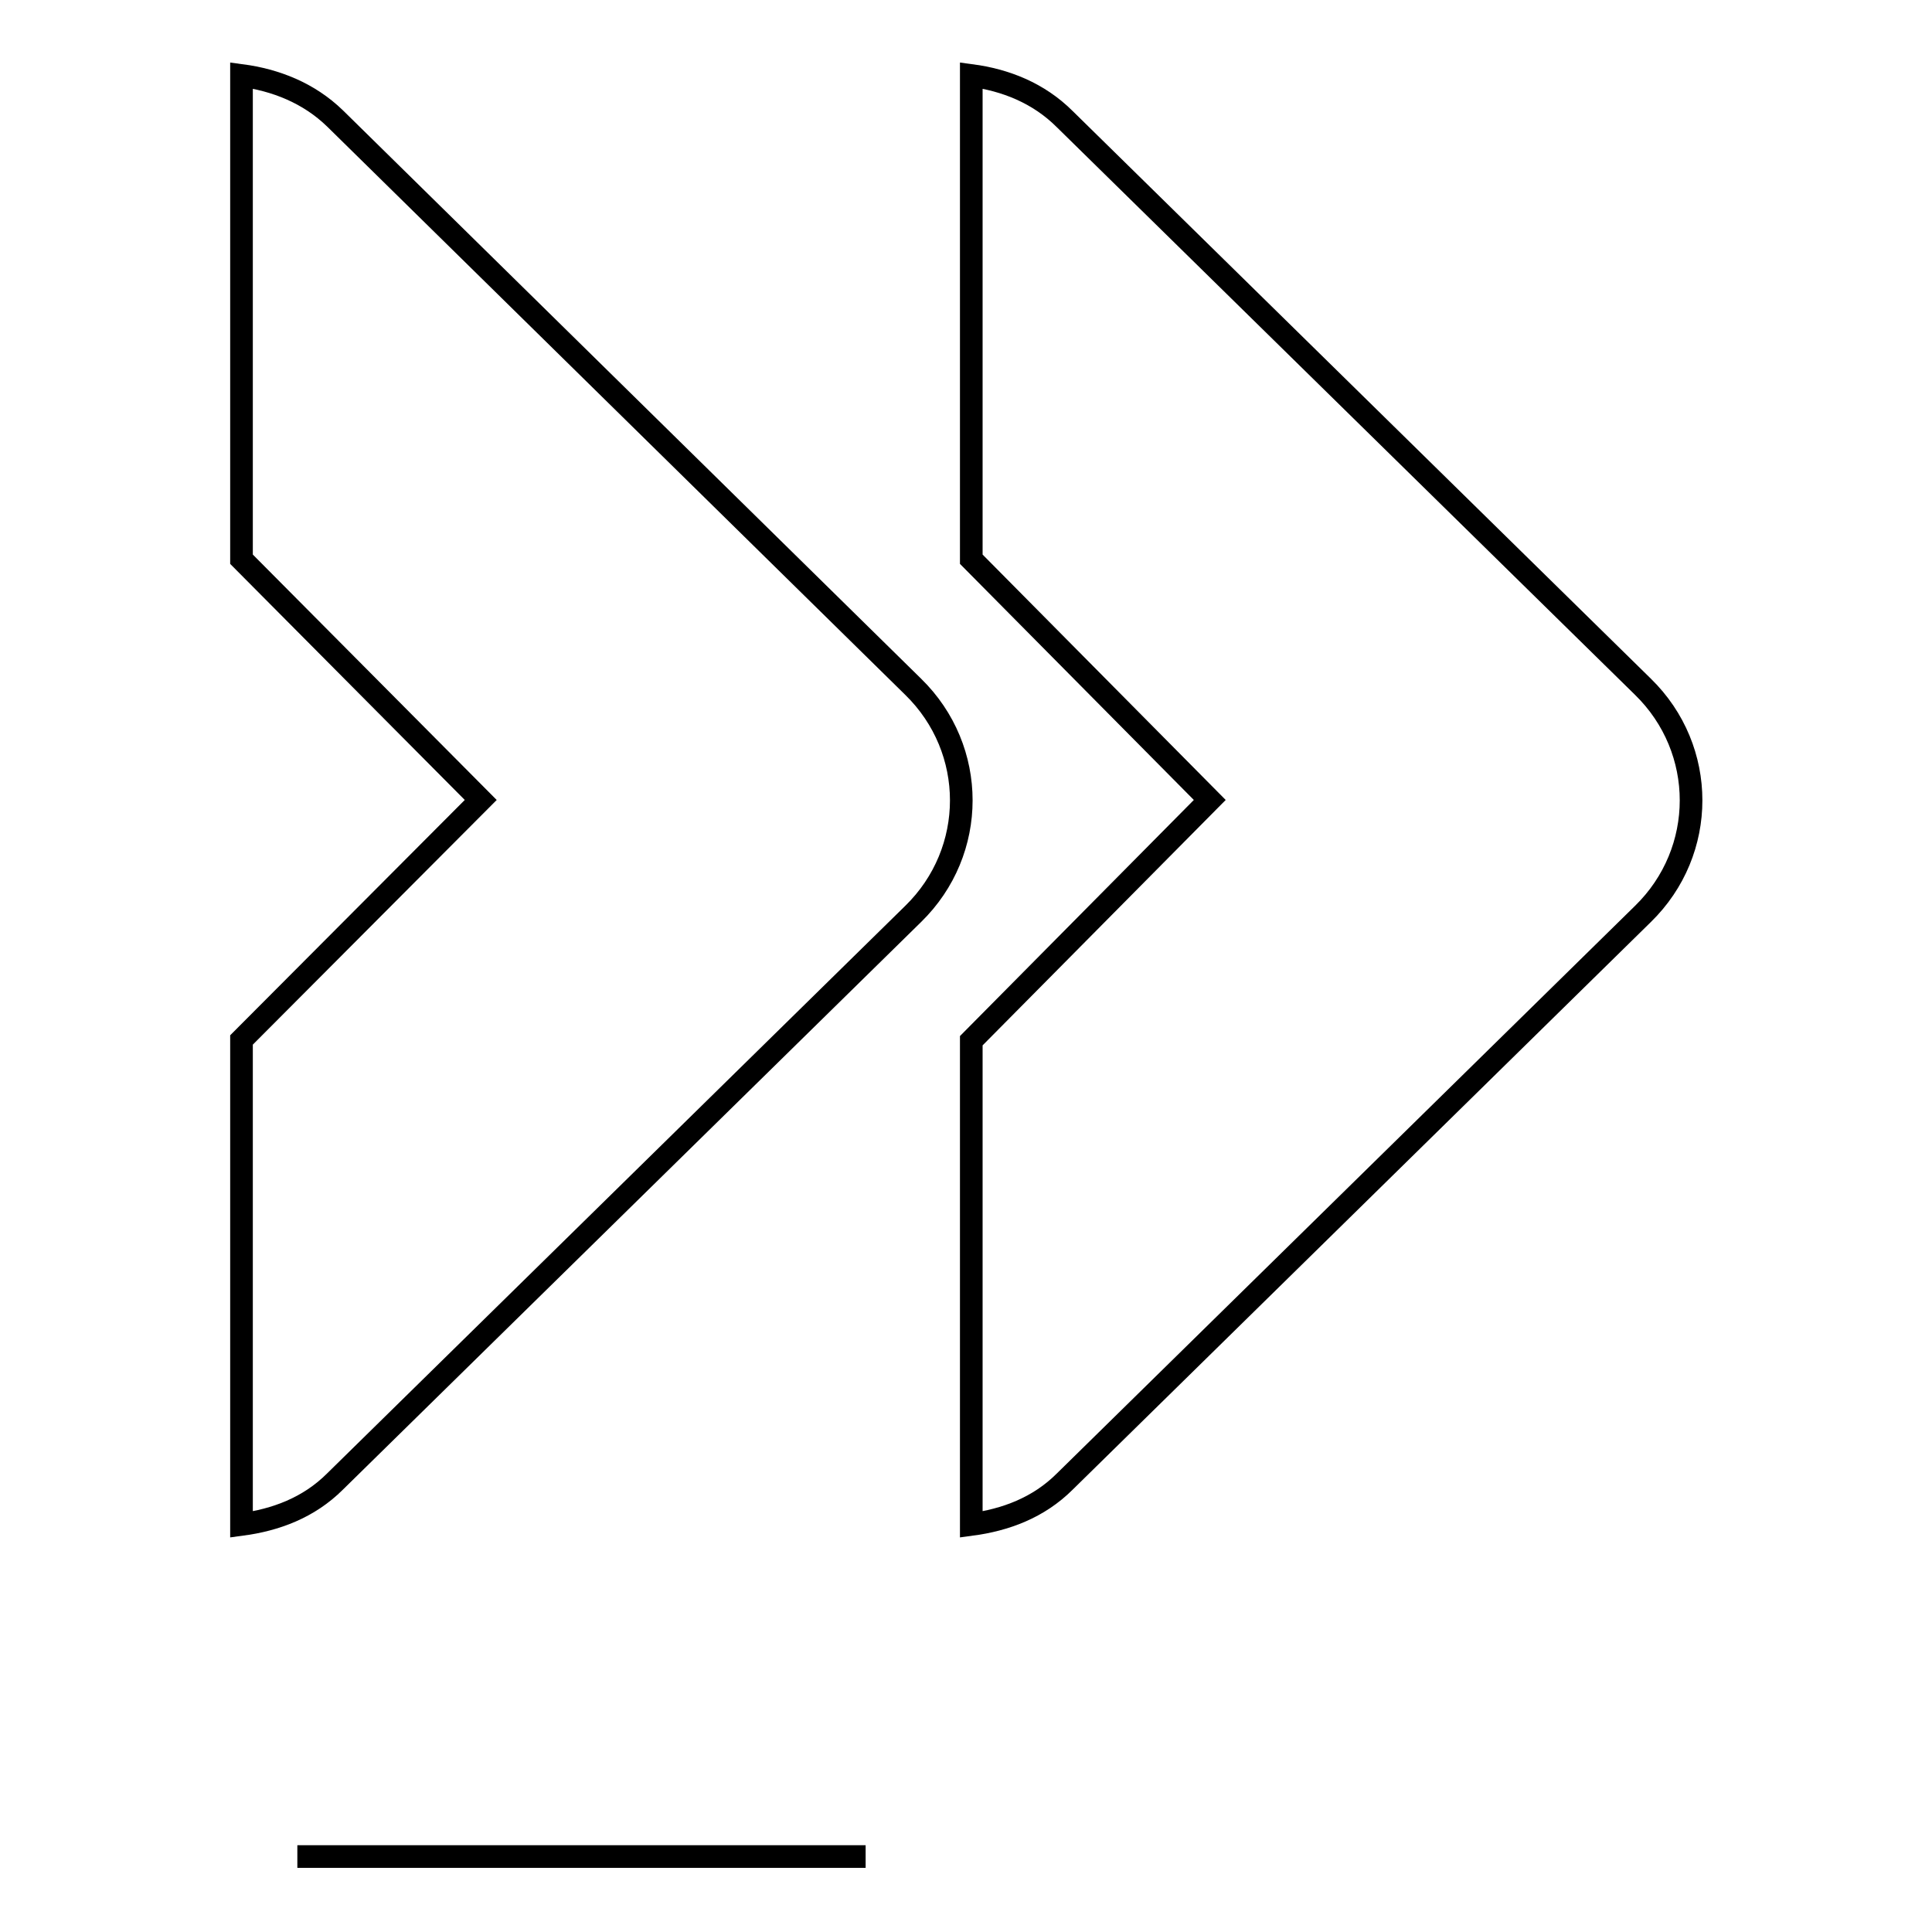 <?xml version="1.0" encoding="utf-8"?>
<!-- Svg Vector Icons : http://www.onlinewebfonts.com/icon -->
<!DOCTYPE svg PUBLIC "-//W3C//DTD SVG 1.1//EN" "http://www.w3.org/Graphics/SVG/1.1/DTD/svg11.dtd">
<svg version="1.1" xmlns="http://www.w3.org/2000/svg" xmlns:xlink="http://www.w3.org/1999/xlink" x="0px" y="0px" viewBox="0 0 256 256" enable-background="new 0 0 256 256" xml:space="preserve">
<g><g><path stroke-width="3" fill-opacity="0" stroke="#000000"  d="M114.7,246H39.4l0,0H114.7L114.7,246z"/><path stroke-width="3" fill-opacity="0" stroke="#000000"  d="M32,10v64.1L63.7,106L32,137.8V202c4.5-0.6,8.9-2.2,12.4-5.7l76.6-75.2c8.5-8.3,8.5-21.8,0-30.1L44.4,15.7C40.9,12.3,36.5,10.6,32,10z M128.7,10v64.1l31.6,31.9l-31.6,31.9V202c4.5-0.6,8.9-2.2,12.4-5.7l76.6-75.2c8.5-8.3,8.5-21.8,0-30.1l-76.6-75.2C137.6,12.3,133.2,10.6,128.7,10L128.7,10z"/></g></g>
</svg>